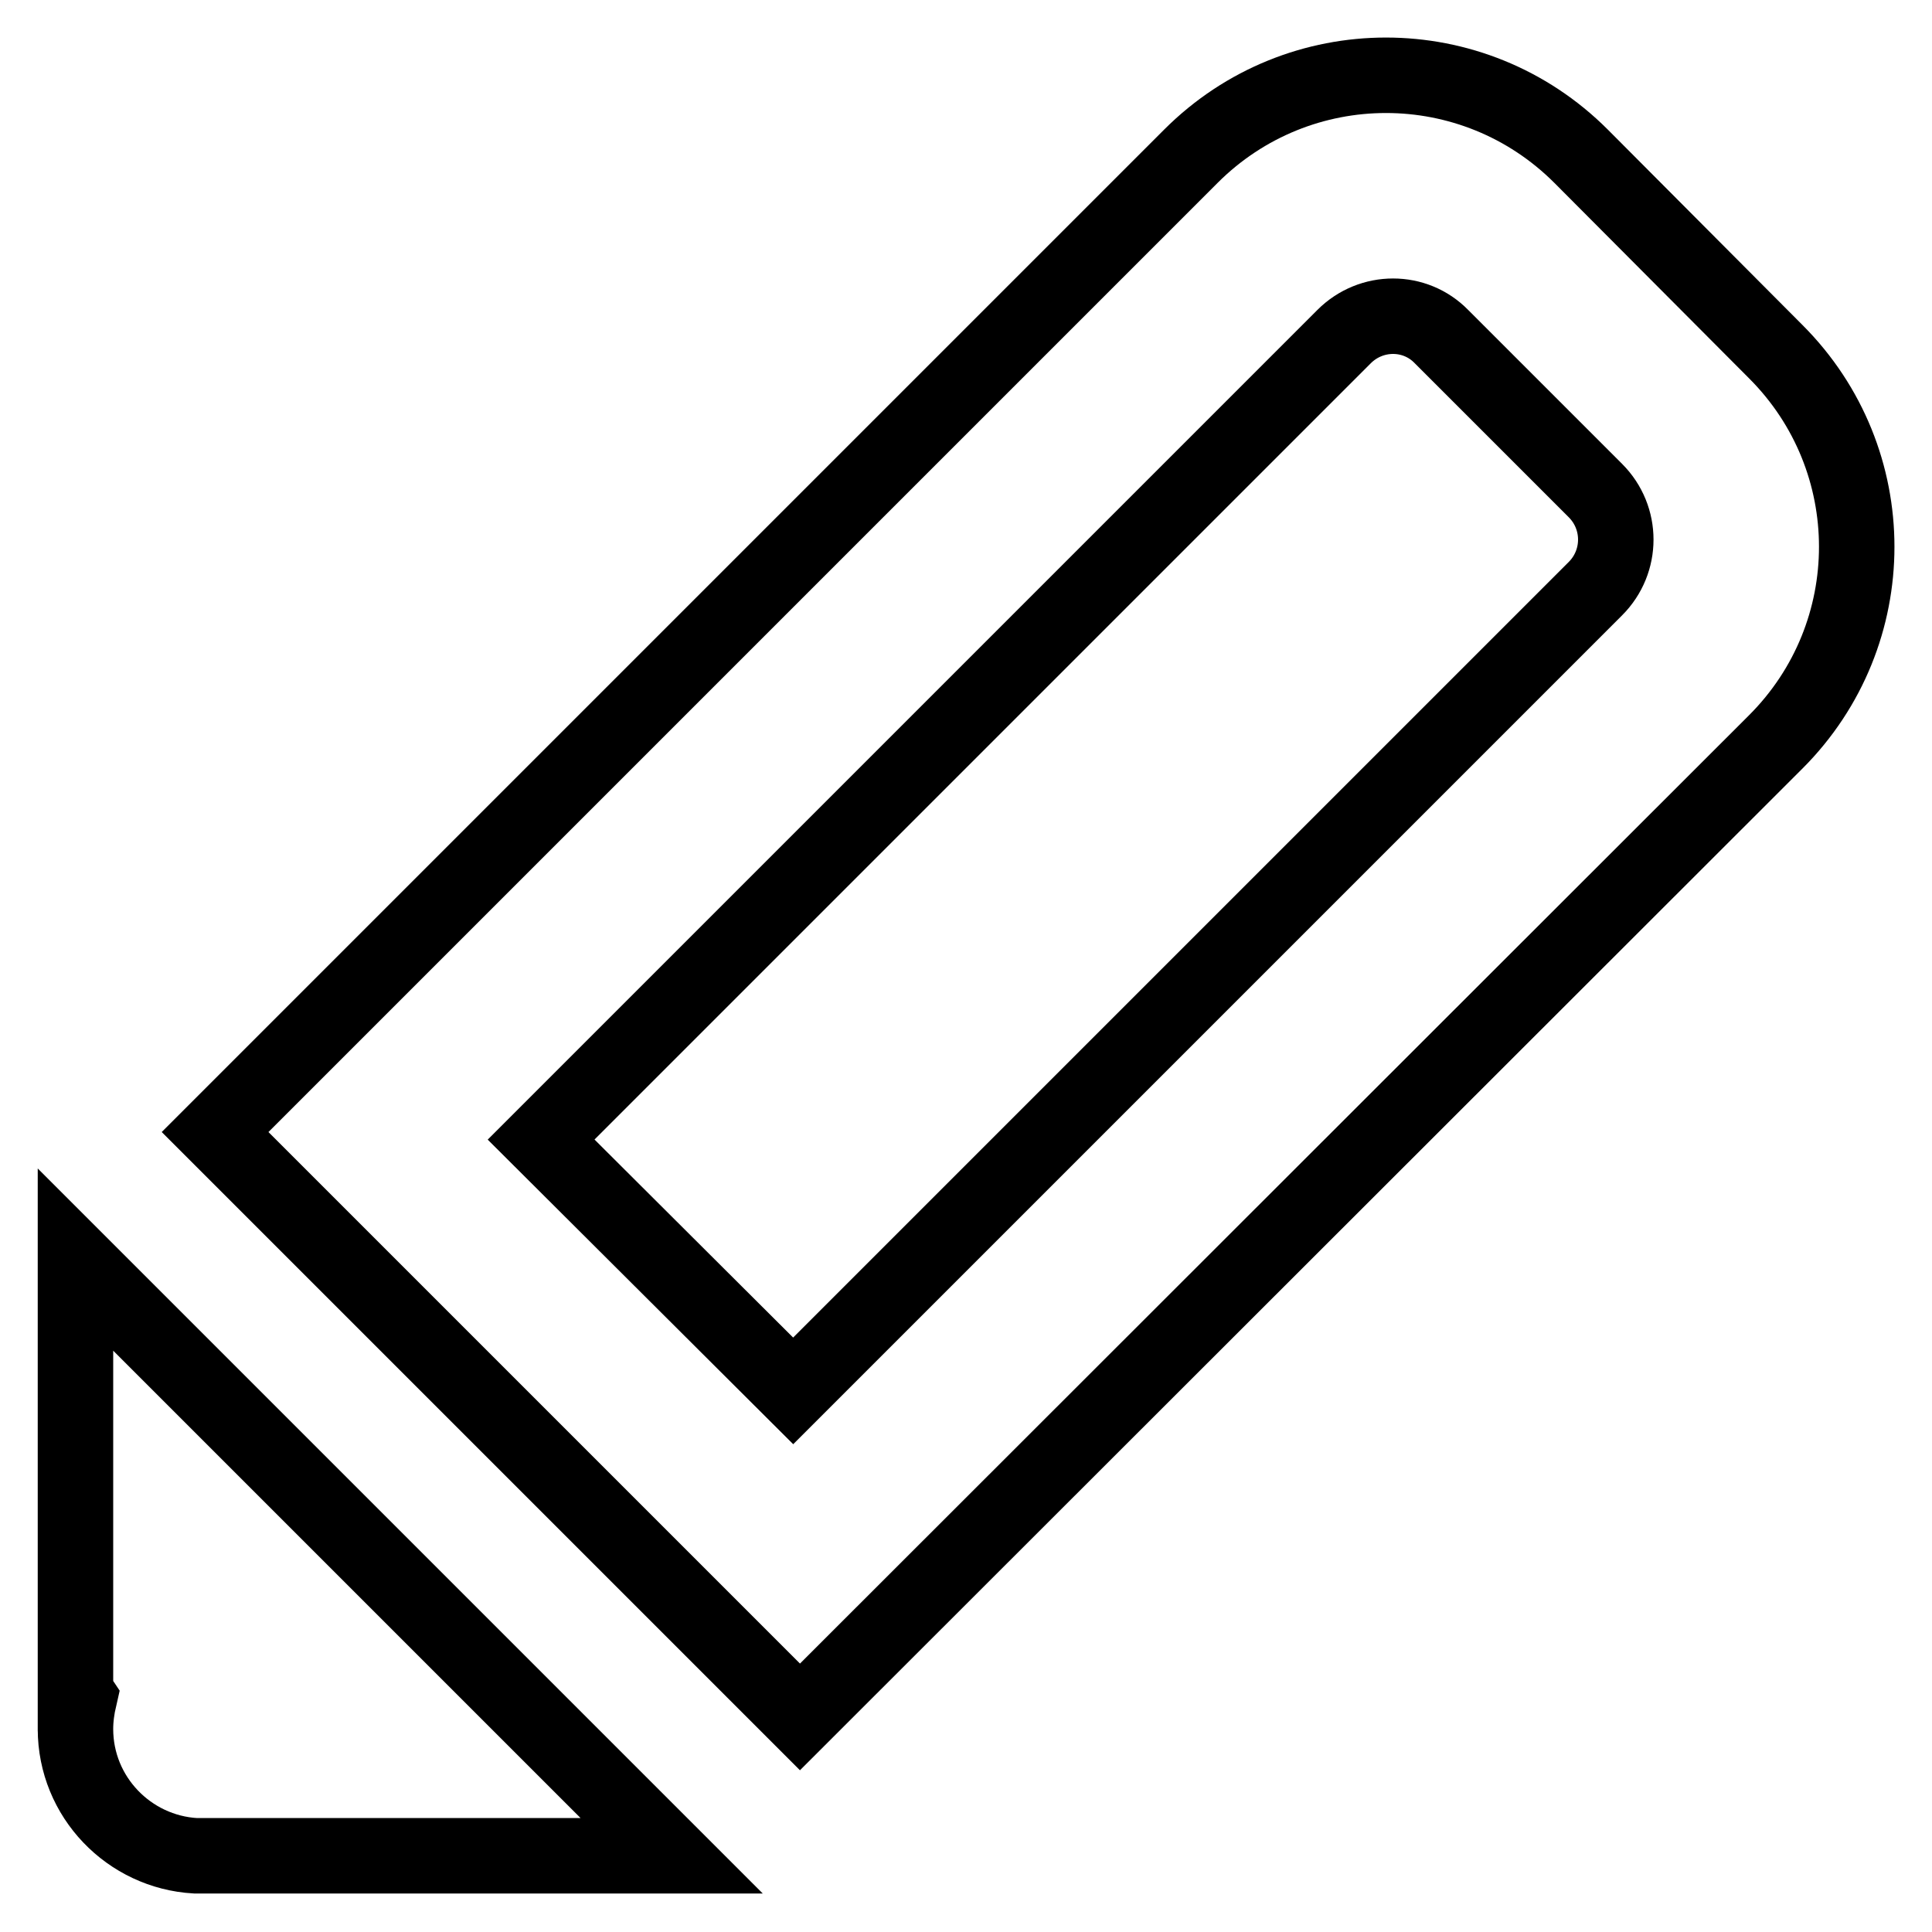 <?xml version="1.0" encoding="utf-8"?>
<!-- Svg Vector Icons : http://www.onlinewebfonts.com/icon -->
<!DOCTYPE svg PUBLIC "-//W3C//DTD SVG 1.1//EN" "http://www.w3.org/Graphics/SVG/1.1/DTD/svg11.dtd">
<svg version="1.1" xmlns="http://www.w3.org/2000/svg" xmlns:xlink="http://www.w3.org/1999/xlink" x="0px" y="0px" viewBox="0 0 256 256" enable-background="new 0 0 256 256" xml:space="preserve">
<g><g><path stroke-width="10" fill-opacity="0" stroke="#000000"  d="M10.1,224.4l0.4,0.6c-0.3,1.3-0.5,2.7-0.5,4.1c0,9,7.1,16.3,15.9,16.8l0,0H89l-79-79V224.4z M235.3,46.6l-25.8-25.9c-14.3-14.3-37.4-14.3-51.7,0L28.5,150l77.5,77.5L235.3,98.3C249.6,84,249.6,60.9,235.3,46.6z M211.4,78L105.1,184.3l-33.4-33.3L178.1,44.6c3.6-3.6,9.4-3.6,12.9,0L211.4,65C215,68.6,215,74.4,211.4,78z"/></g></g>
</svg>